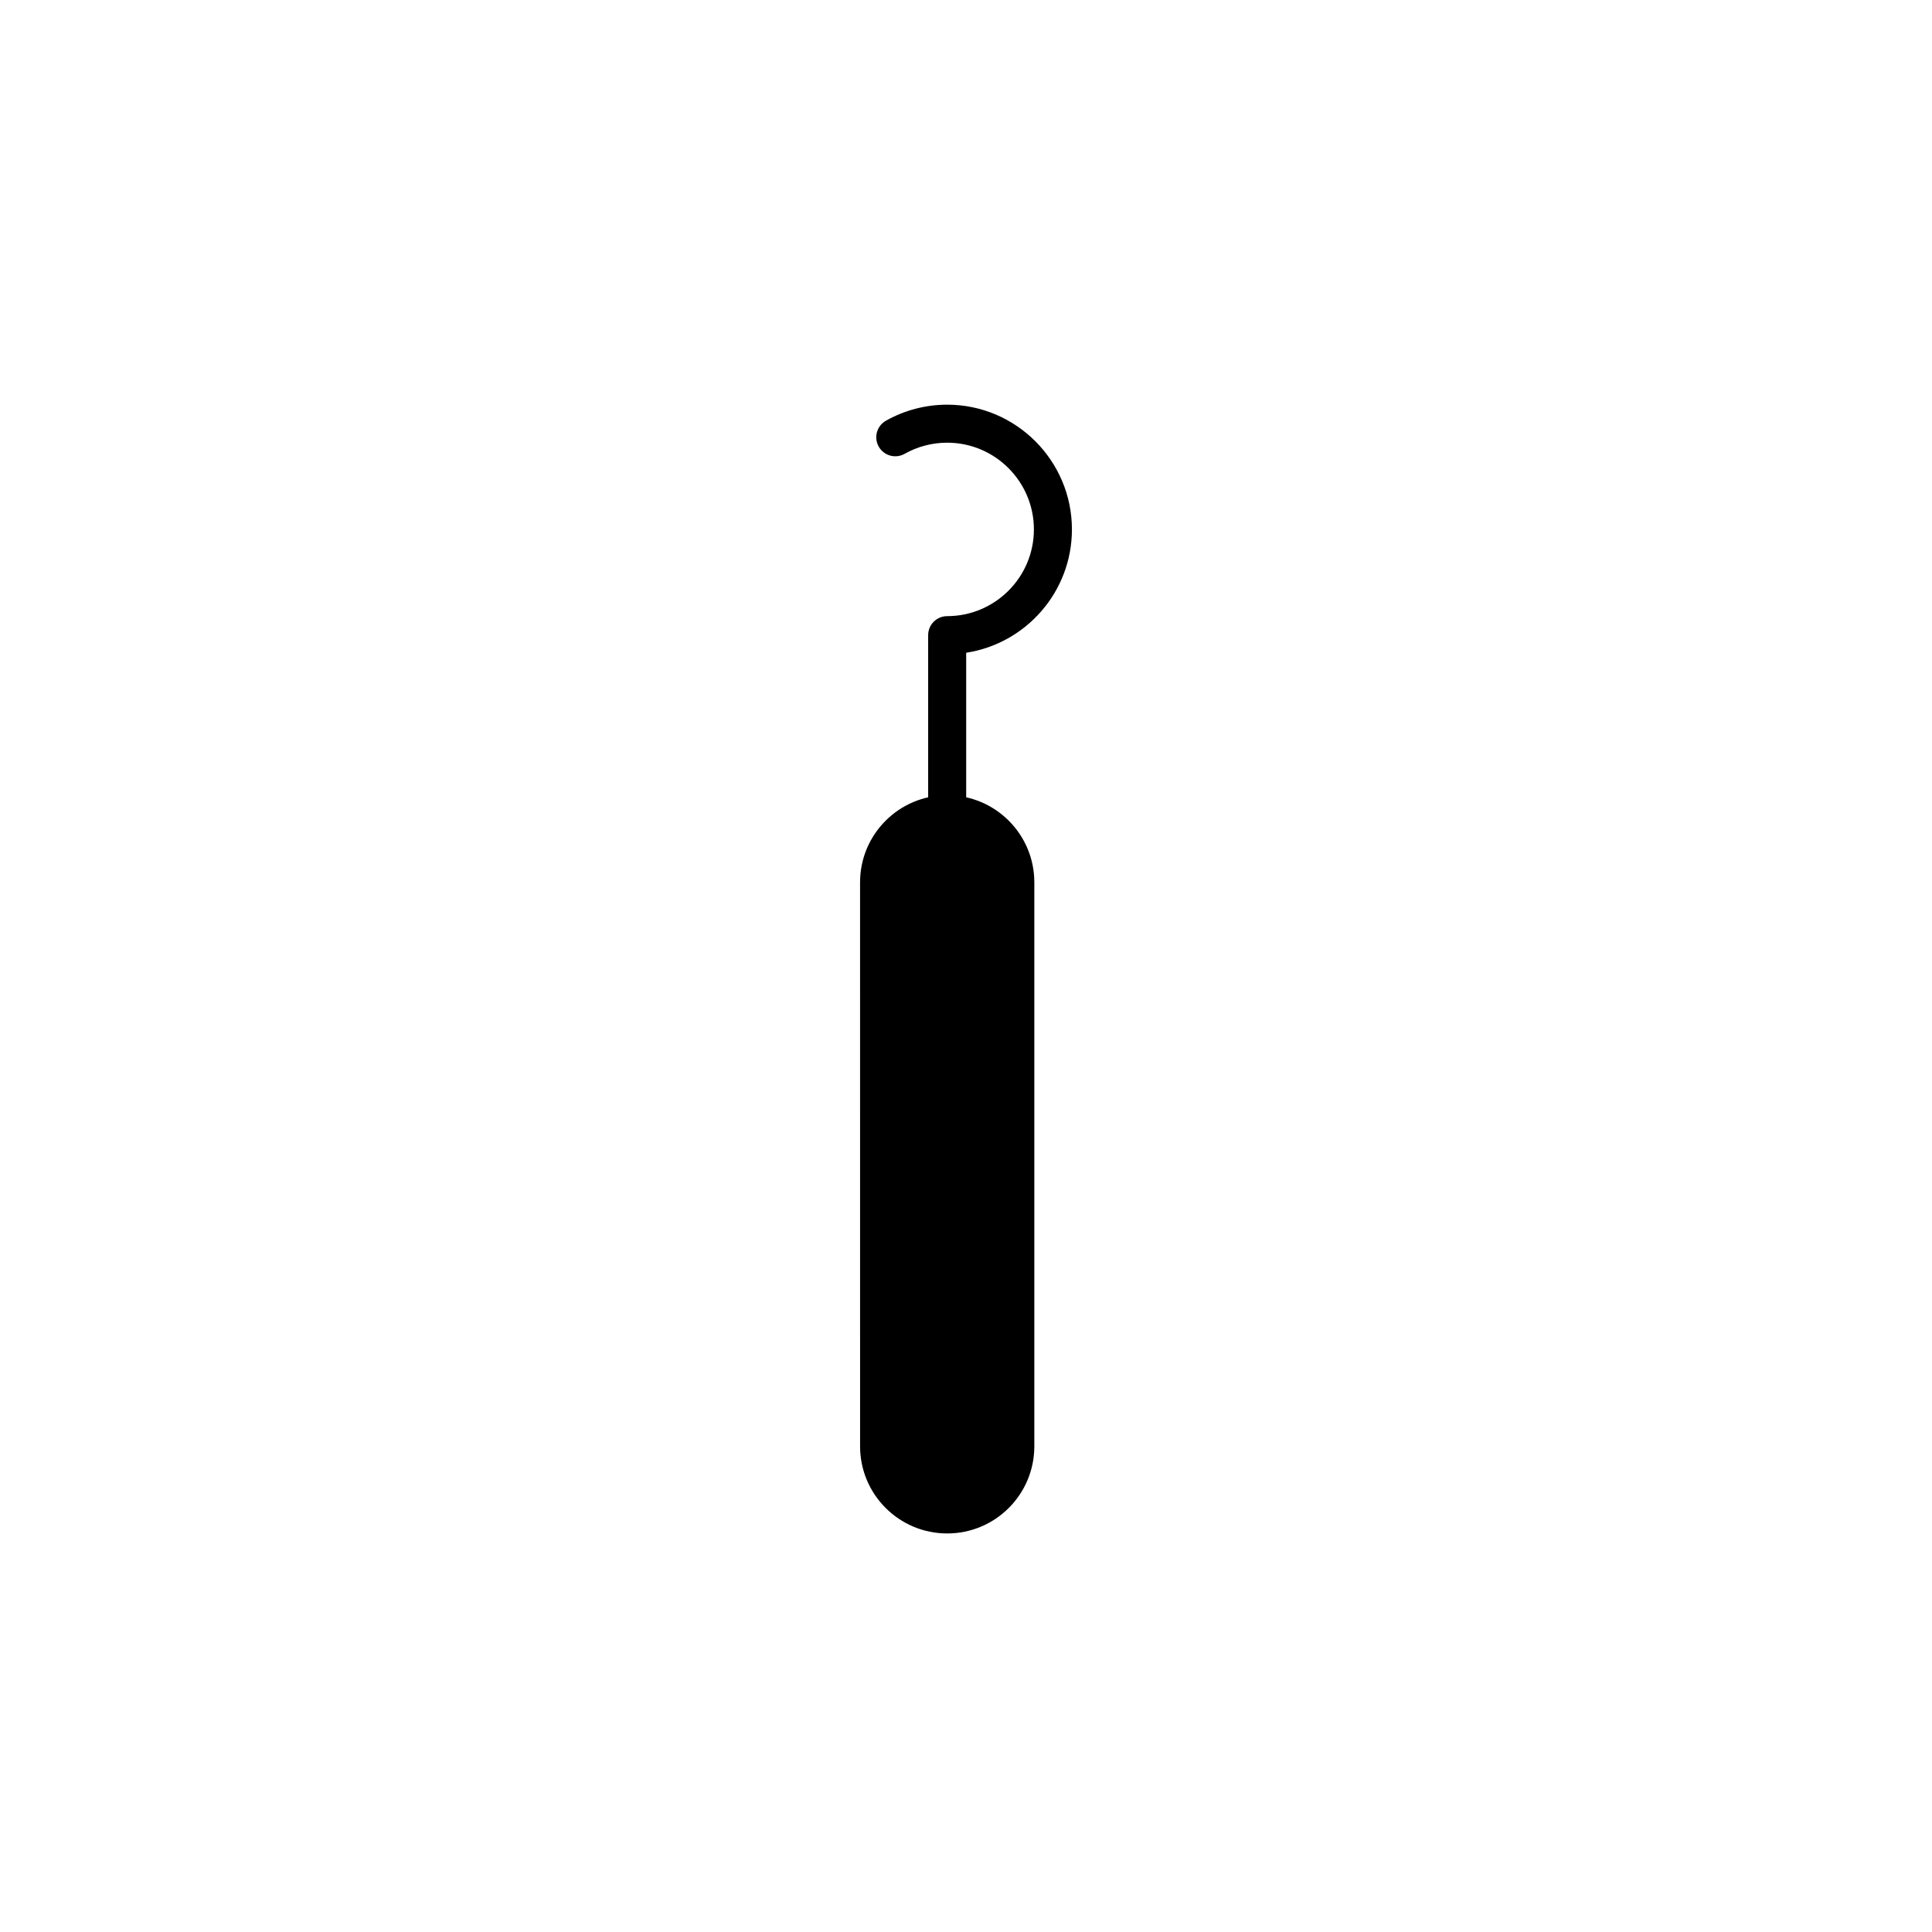 <?xml version="1.0" encoding="UTF-8"?>
<!-- The Best Svg Icon site in the world: iconSvg.co, Visit us! https://iconsvg.co -->
<svg fill="#000000" width="800px" height="800px" version="1.1" viewBox="144 144 512 512" xmlns="http://www.w3.org/2000/svg">
 <g>
  <path d="m395.02 550.38c-12.754 0-23.09-10.34-23.09-23.09l-0.004-149.46c0-12.754 10.34-23.09 23.09-23.09 12.754 0 23.09 10.34 23.09 23.09v149.46c0.004 12.754-10.336 23.09-23.086 23.09z"/>
  <path d="m395.01 399.23c-2.785 0-5.039-2.254-5.039-5.039v-81.867c0-2.781 2.254-5.039 5.039-5.039 12.676 0 22.984-10.312 22.984-22.984 0-12.676-10.312-22.984-22.984-22.984-3.957 0-7.852 1.02-11.277 2.953-2.43 1.367-5.5 0.504-6.863-1.914-1.367-2.422-0.512-5.496 1.914-6.863 4.93-2.781 10.539-4.25 16.227-4.25 18.23 0 33.062 14.832 33.062 33.062 0 16.52-12.176 30.246-28.023 32.68v77.215c0 2.773-2.254 5.031-5.039 5.031z"/>
 </g>
</svg>